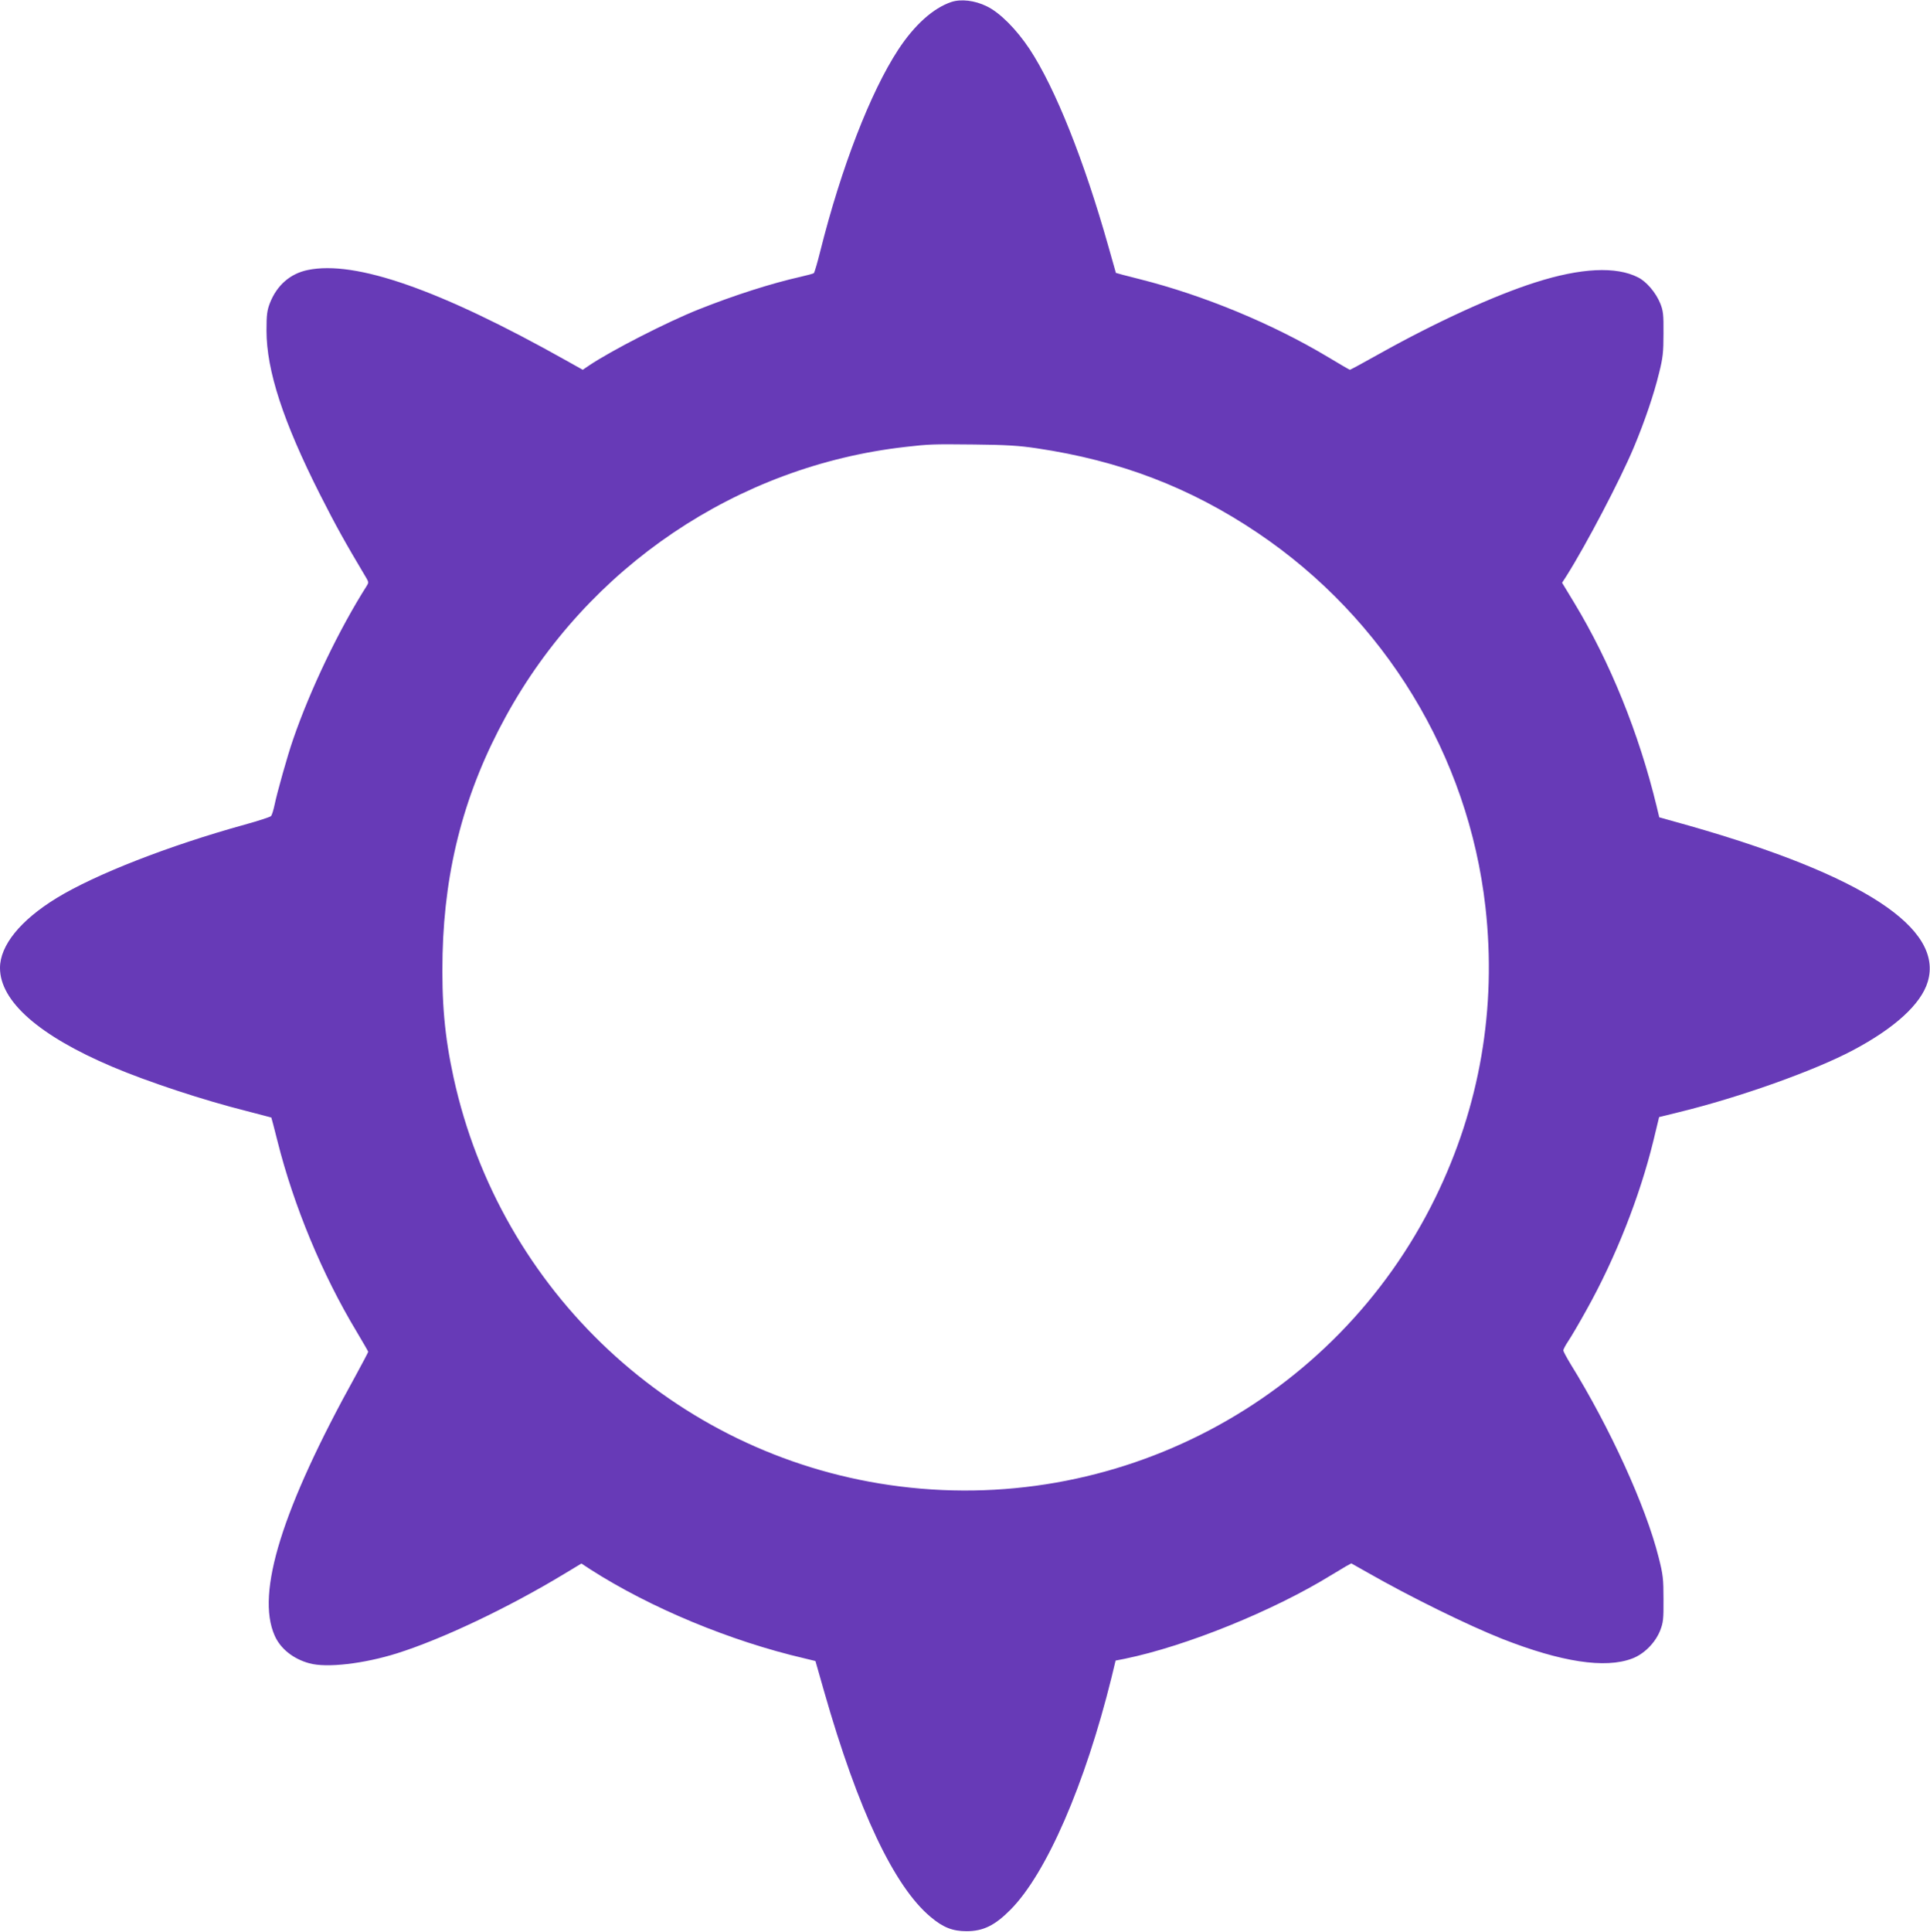 <?xml version="1.0" standalone="no"?>
<!DOCTYPE svg PUBLIC "-//W3C//DTD SVG 20010904//EN"
 "http://www.w3.org/TR/2001/REC-SVG-20010904/DTD/svg10.dtd">
<svg version="1.0" xmlns="http://www.w3.org/2000/svg"
 width="1279pt" height="1280pt" viewBox="0 0 1279 1280"
 preserveAspectRatio="xMidYMid meet">
<g transform="translate(0,1280) scale(0.1,-0.1)"
fill="#673ab7" stroke="none">
<path d="M6305 12787 c-120 -40 -245 -152 -353 -317 -183 -280 -377 -779 -516
-1334 -19 -76 -38 -142 -43 -146 -4 -3 -44 -14 -88 -24 -192 -43 -442 -123
-675 -216 -209 -83 -580 -273 -727 -372 l-41 -28 -109 61 c-837 470 -1398 666
-1714 600 -116 -24 -204 -101 -250 -218 -19 -49 -23 -77 -23 -183 0 -265 111
-604 354 -1085 107 -211 162 -310 309 -557 14 -24 14 -30 1 -50 -181 -285
-373 -683 -488 -1018 -36 -103 -106 -352 -123 -435 -7 -33 -17 -65 -23 -72 -6
-6 -85 -32 -176 -57 -502 -139 -988 -329 -1245 -486 -240 -147 -375 -314 -375
-463 0 -221 259 -449 745 -655 236 -100 602 -221 889 -293 89 -23 162 -42 164
-43 1 -2 20 -72 41 -157 108 -430 297 -884 524 -1261 42 -71 77 -131 77 -134
0 -4 -38 -75 -83 -158 -488 -881 -662 -1440 -537 -1722 38 -87 123 -155 230
-184 115 -32 361 -3 581 66 301 95 737 302 1106 525 l116 70 61 -40 c397 -254
926 -474 1416 -588 l74 -18 57 -200 c225 -788 465 -1296 708 -1497 81 -68 144
-93 236 -93 111 0 188 38 292 143 238 240 494 830 669 1538 l27 112 61 12
c408 84 984 318 1366 553 36 22 81 49 100 60 l35 19 110 -62 c280 -160 665
-349 890 -438 392 -154 682 -198 860 -131 79 29 153 103 186 184 21 54 24 74
23 210 0 135 -3 163 -33 280 -85 337 -322 856 -583 1278 -26 43 -48 84 -48 90
0 7 15 35 33 62 19 28 73 120 120 205 193 345 354 753 444 1122 l38 157 130
32 c402 98 899 275 1155 411 277 147 451 306 495 453 107 355 -428 705 -1579
1034 l-200 56 -18 75 c-117 482 -307 952 -546 1347 l-80 132 29 45 c129 204
358 640 448 856 69 165 132 348 166 490 25 99 29 136 29 260 1 128 -2 152 -22
201 -28 69 -90 143 -146 171 -146 75 -381 63 -681 -33 -271 -86 -658 -263
-1032 -472 -105 -59 -194 -107 -197 -107 -3 0 -70 39 -148 86 -368 220 -822
408 -1247 515 -85 21 -155 40 -156 41 -1 2 -23 80 -49 173 -161 571 -353 1052
-523 1310 -88 132 -197 242 -285 284 -78 38 -168 49 -233 28z m565 -2957 c553
-82 1018 -260 1465 -561 842 -567 1396 -1477 1509 -2479 75 -670 -37 -1322
-332 -1925 -661 -1351 -2123 -2121 -3617 -1904 -1427 207 -2579 1283 -2889
2699 -60 276 -80 502 -73 820 14 574 148 1079 419 1573 543 991 1534 1660
2648 1786 158 18 175 19 455 16 213 -2 301 -8 415 -25z"/>
</g>
</svg>
